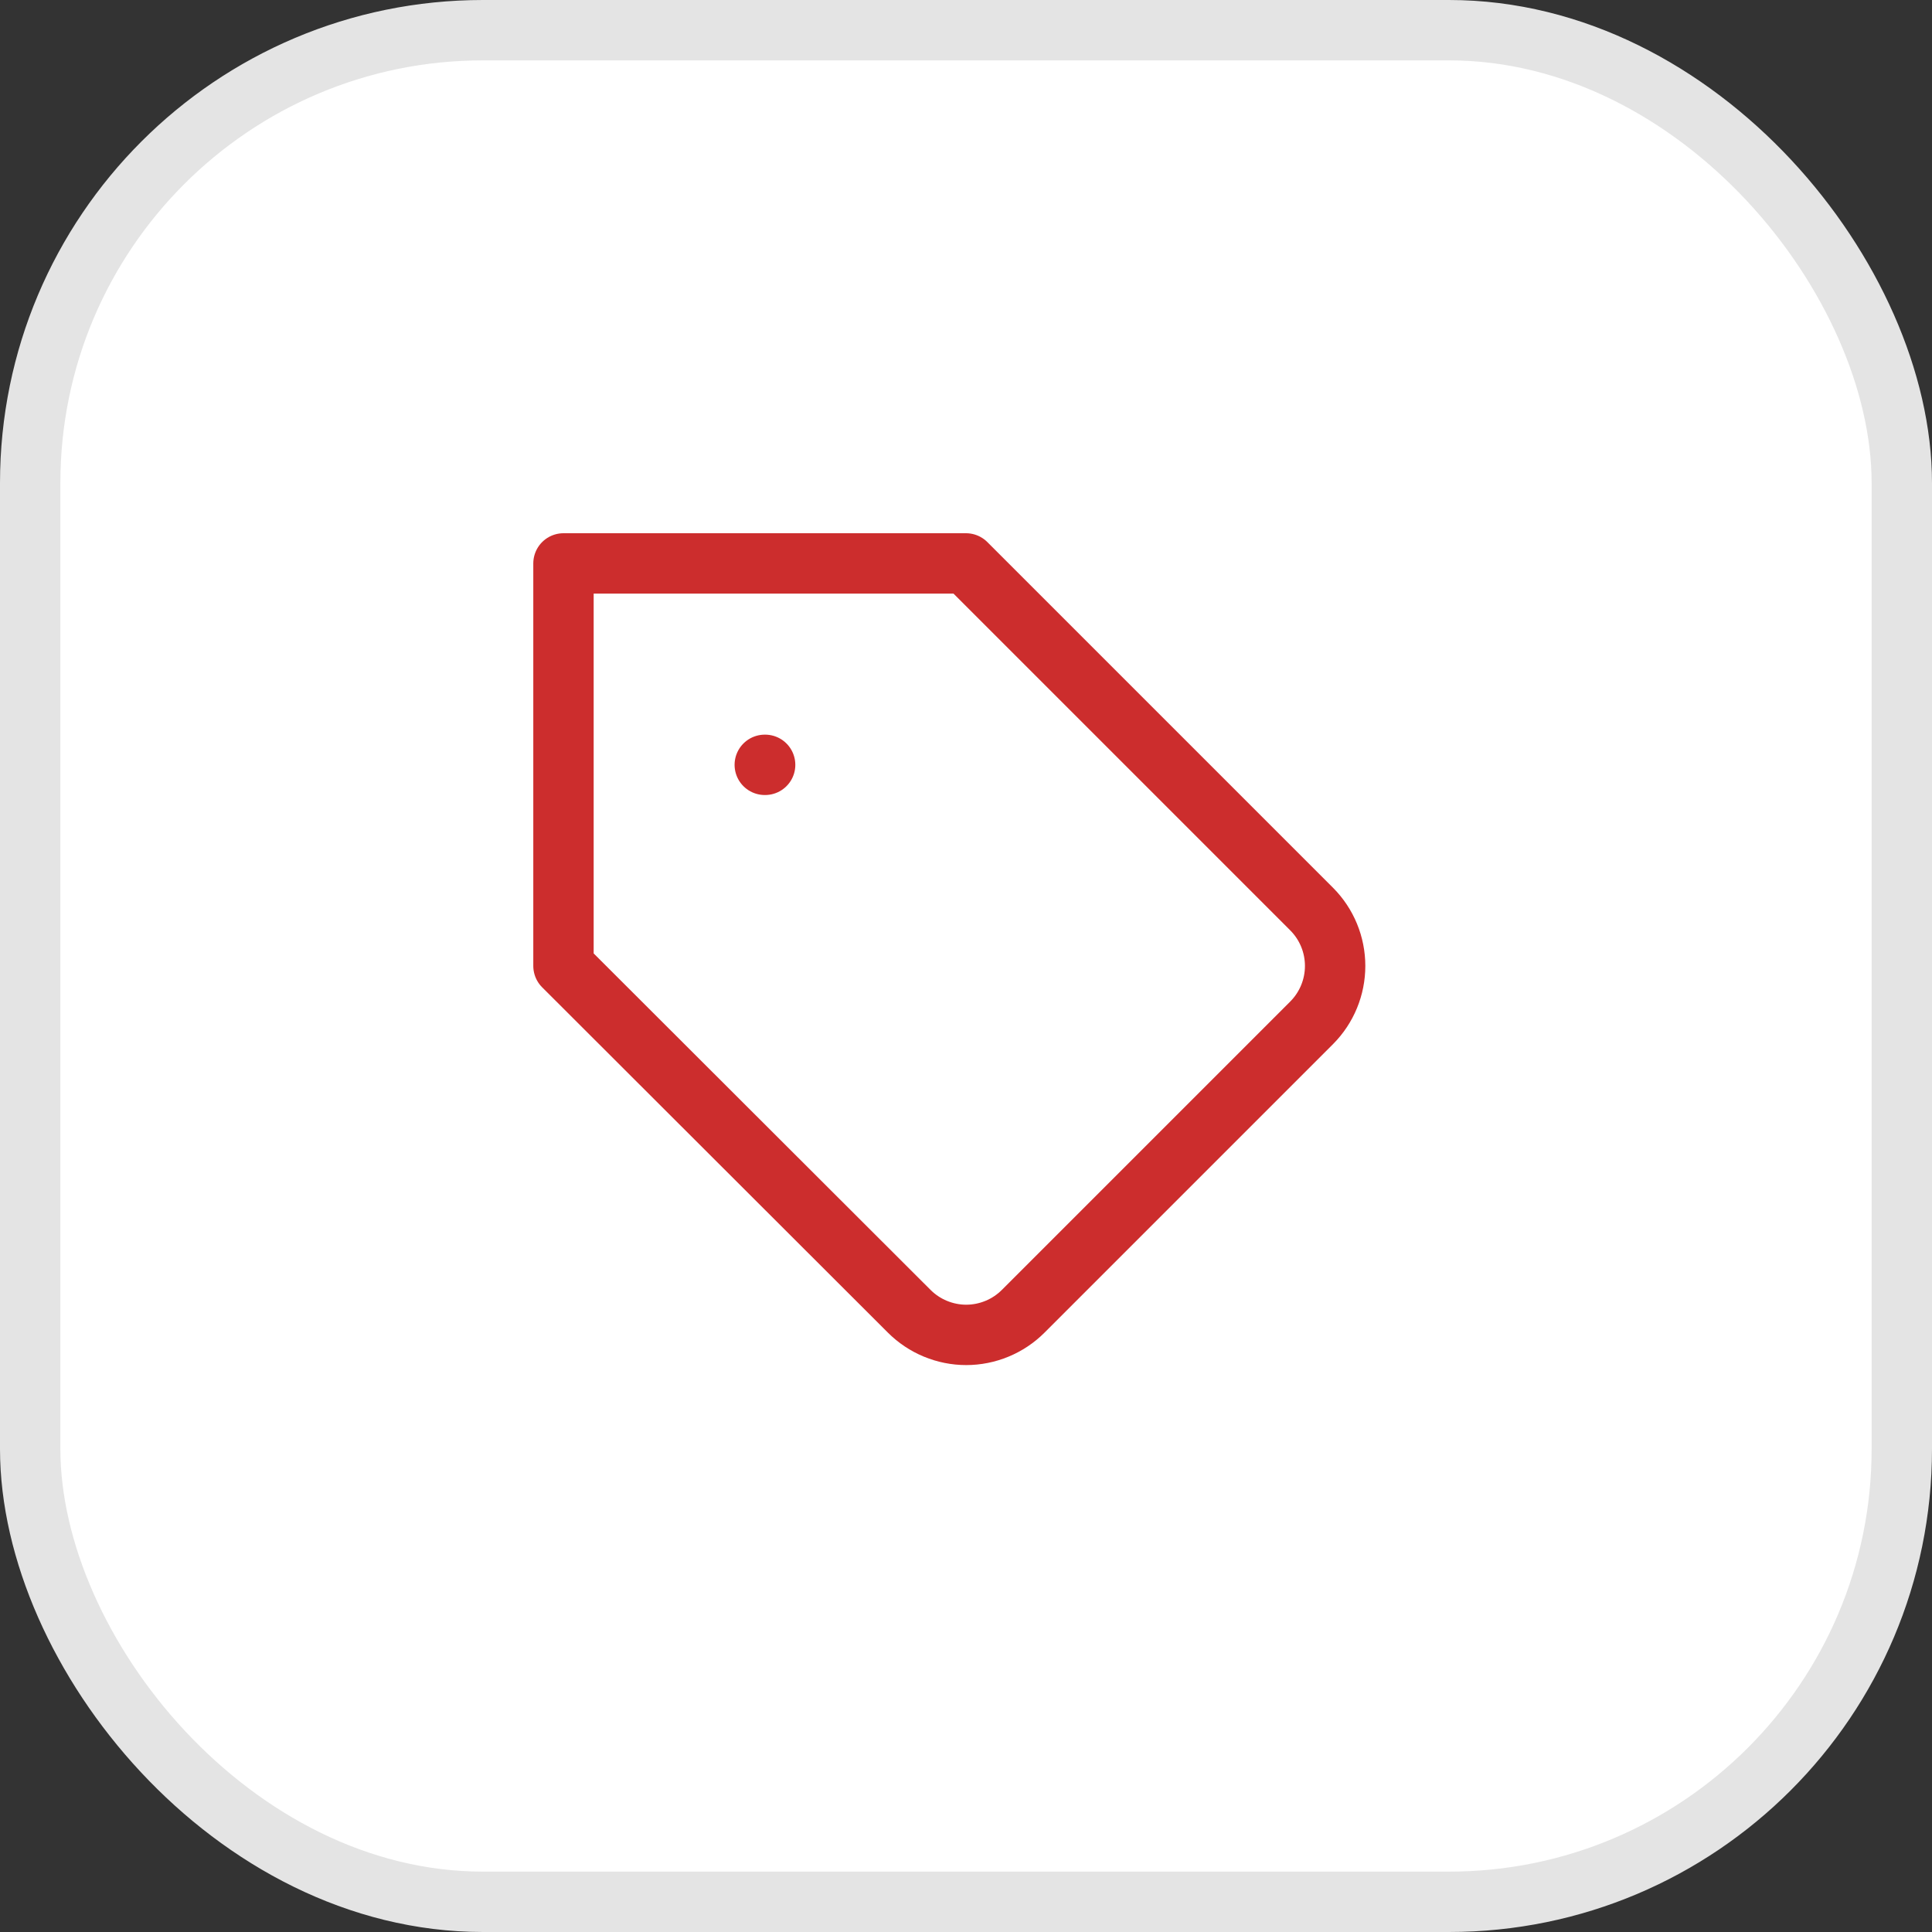 <svg xmlns="http://www.w3.org/2000/svg" width="32" height="32" viewBox="0 0 32 32" fill="none"><rect x="0" y="0" width="32" height="32" fill="#333333" stroke="none"/><rect x="0.5" y="0.5" width="31" height="31" rx="7.5" fill="white"></rect><path d="M21.727 16.939L16.947 21.719C16.823 21.843 16.676 21.941 16.514 22.008C16.352 22.075 16.179 22.11 16.003 22.11C15.828 22.11 15.655 22.075 15.493 22.008C15.331 21.941 15.184 21.843 15.06 21.719L9.333 15.999V9.332H16L21.727 15.059C21.975 15.309 22.114 15.646 22.114 15.999C22.114 16.351 21.975 16.689 21.727 16.939V16.939Z" stroke="#CC2D2D" stroke-linecap="round" stroke-linejoin="round"></path><path d="M12.667 12.668H12.673" stroke="#CC2D2D" stroke-linecap="round" stroke-linejoin="round"></path><rect x="0.5" y="0.5" width="31" height="31" rx="7.5" stroke="#E4E4E4"></rect></svg>